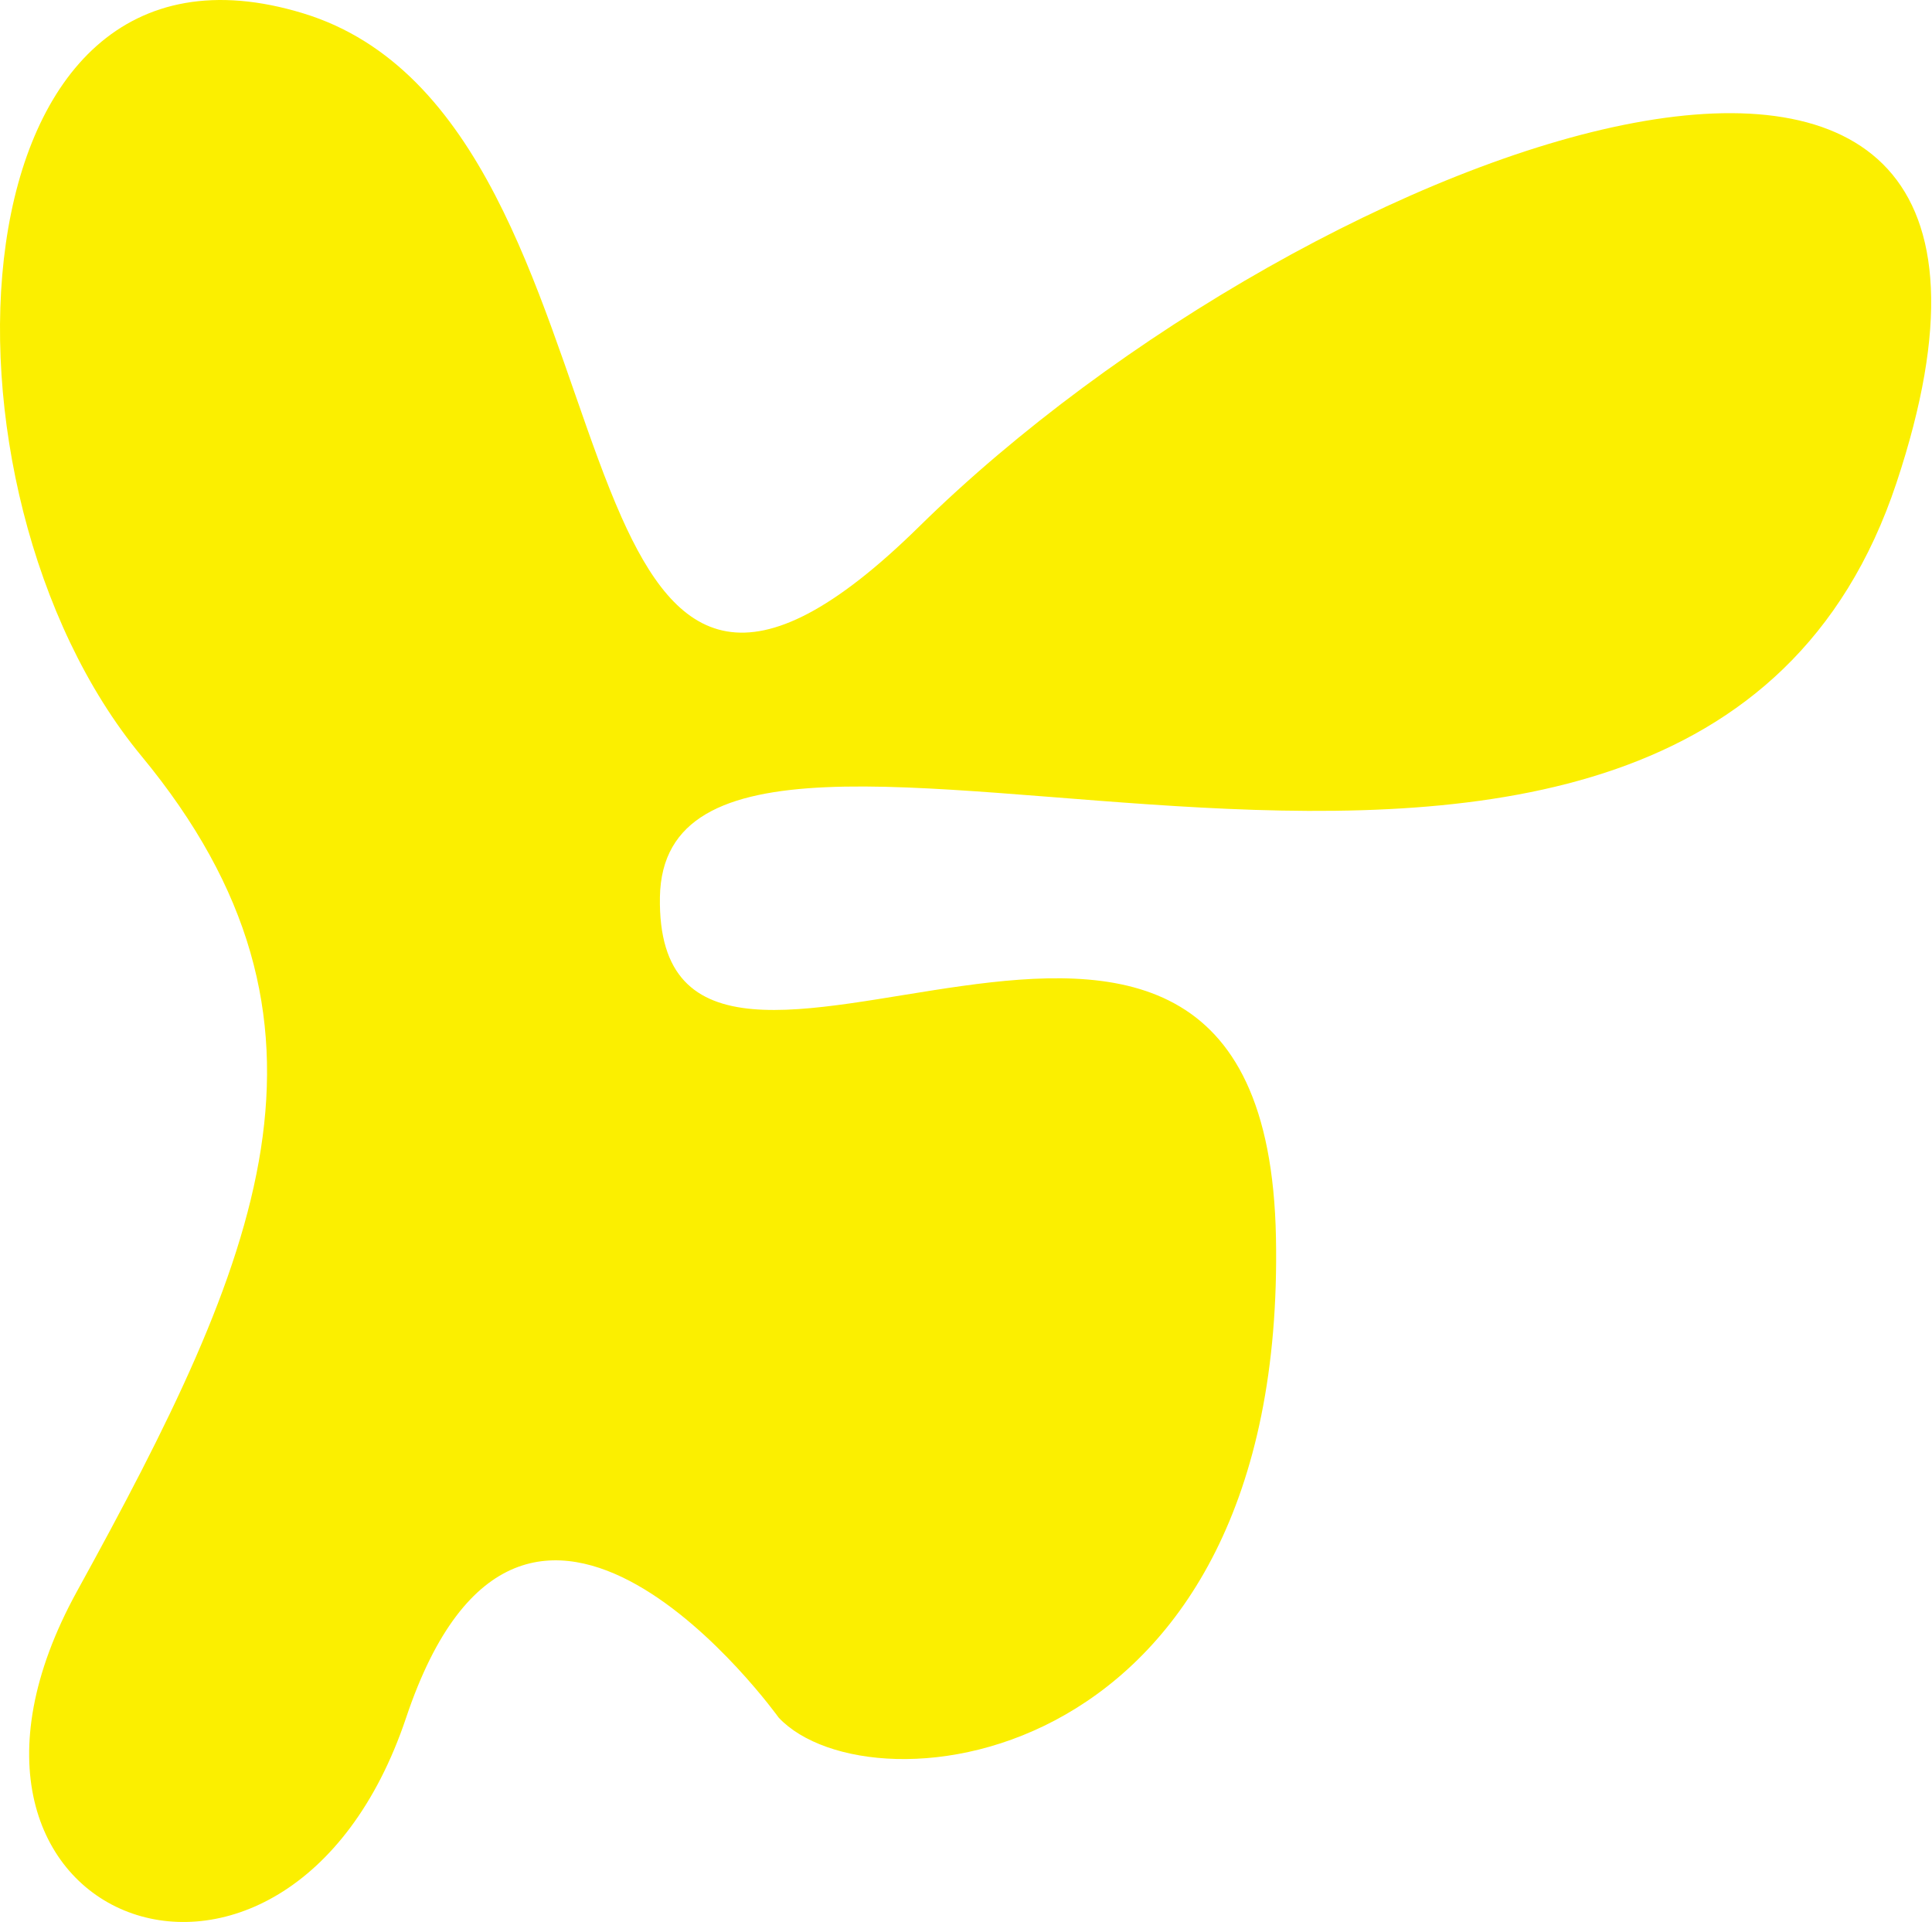 <svg width="384" height="382" viewBox="0 0 384 382" fill="none" xmlns="http://www.w3.org/2000/svg">
<path d="M28.094 150.239C-15.869 97.07 -10.503 -19.03 60.331 2.671C64.743 4.022 68.776 5.901 72.479 8.216C72.108 8.951 71.751 9.693 71.407 10.444L71.408 10.445C71.752 9.694 72.109 8.951 72.48 8.216C102.42 26.93 110.798 74.195 123.516 102.76C123.489 102.757 123.462 102.754 123.434 102.751C123.461 102.754 123.488 102.757 123.515 102.76C134.479 127.383 148.668 138.111 182.679 104.667C261.024 27.628 418.642 -29.409 376.933 95.986C335.225 221.381 132.238 115.219 131.164 178.303C130.09 241.385 251.551 139.786 253.605 245.924C255.659 352.061 173.052 360.839 154.775 341.388C154.775 341.388 104.333 271.037 80.722 341.388C57.11 411.741 -21.118 382.443 15.313 316.255C51.744 250.065 72.055 203.408 28.094 150.239ZM121.128 102.472C121.445 102.517 121.764 102.558 122.083 102.597C121.764 102.558 121.445 102.517 121.128 102.472Z" fill="#FBEF00"/>
</svg>
